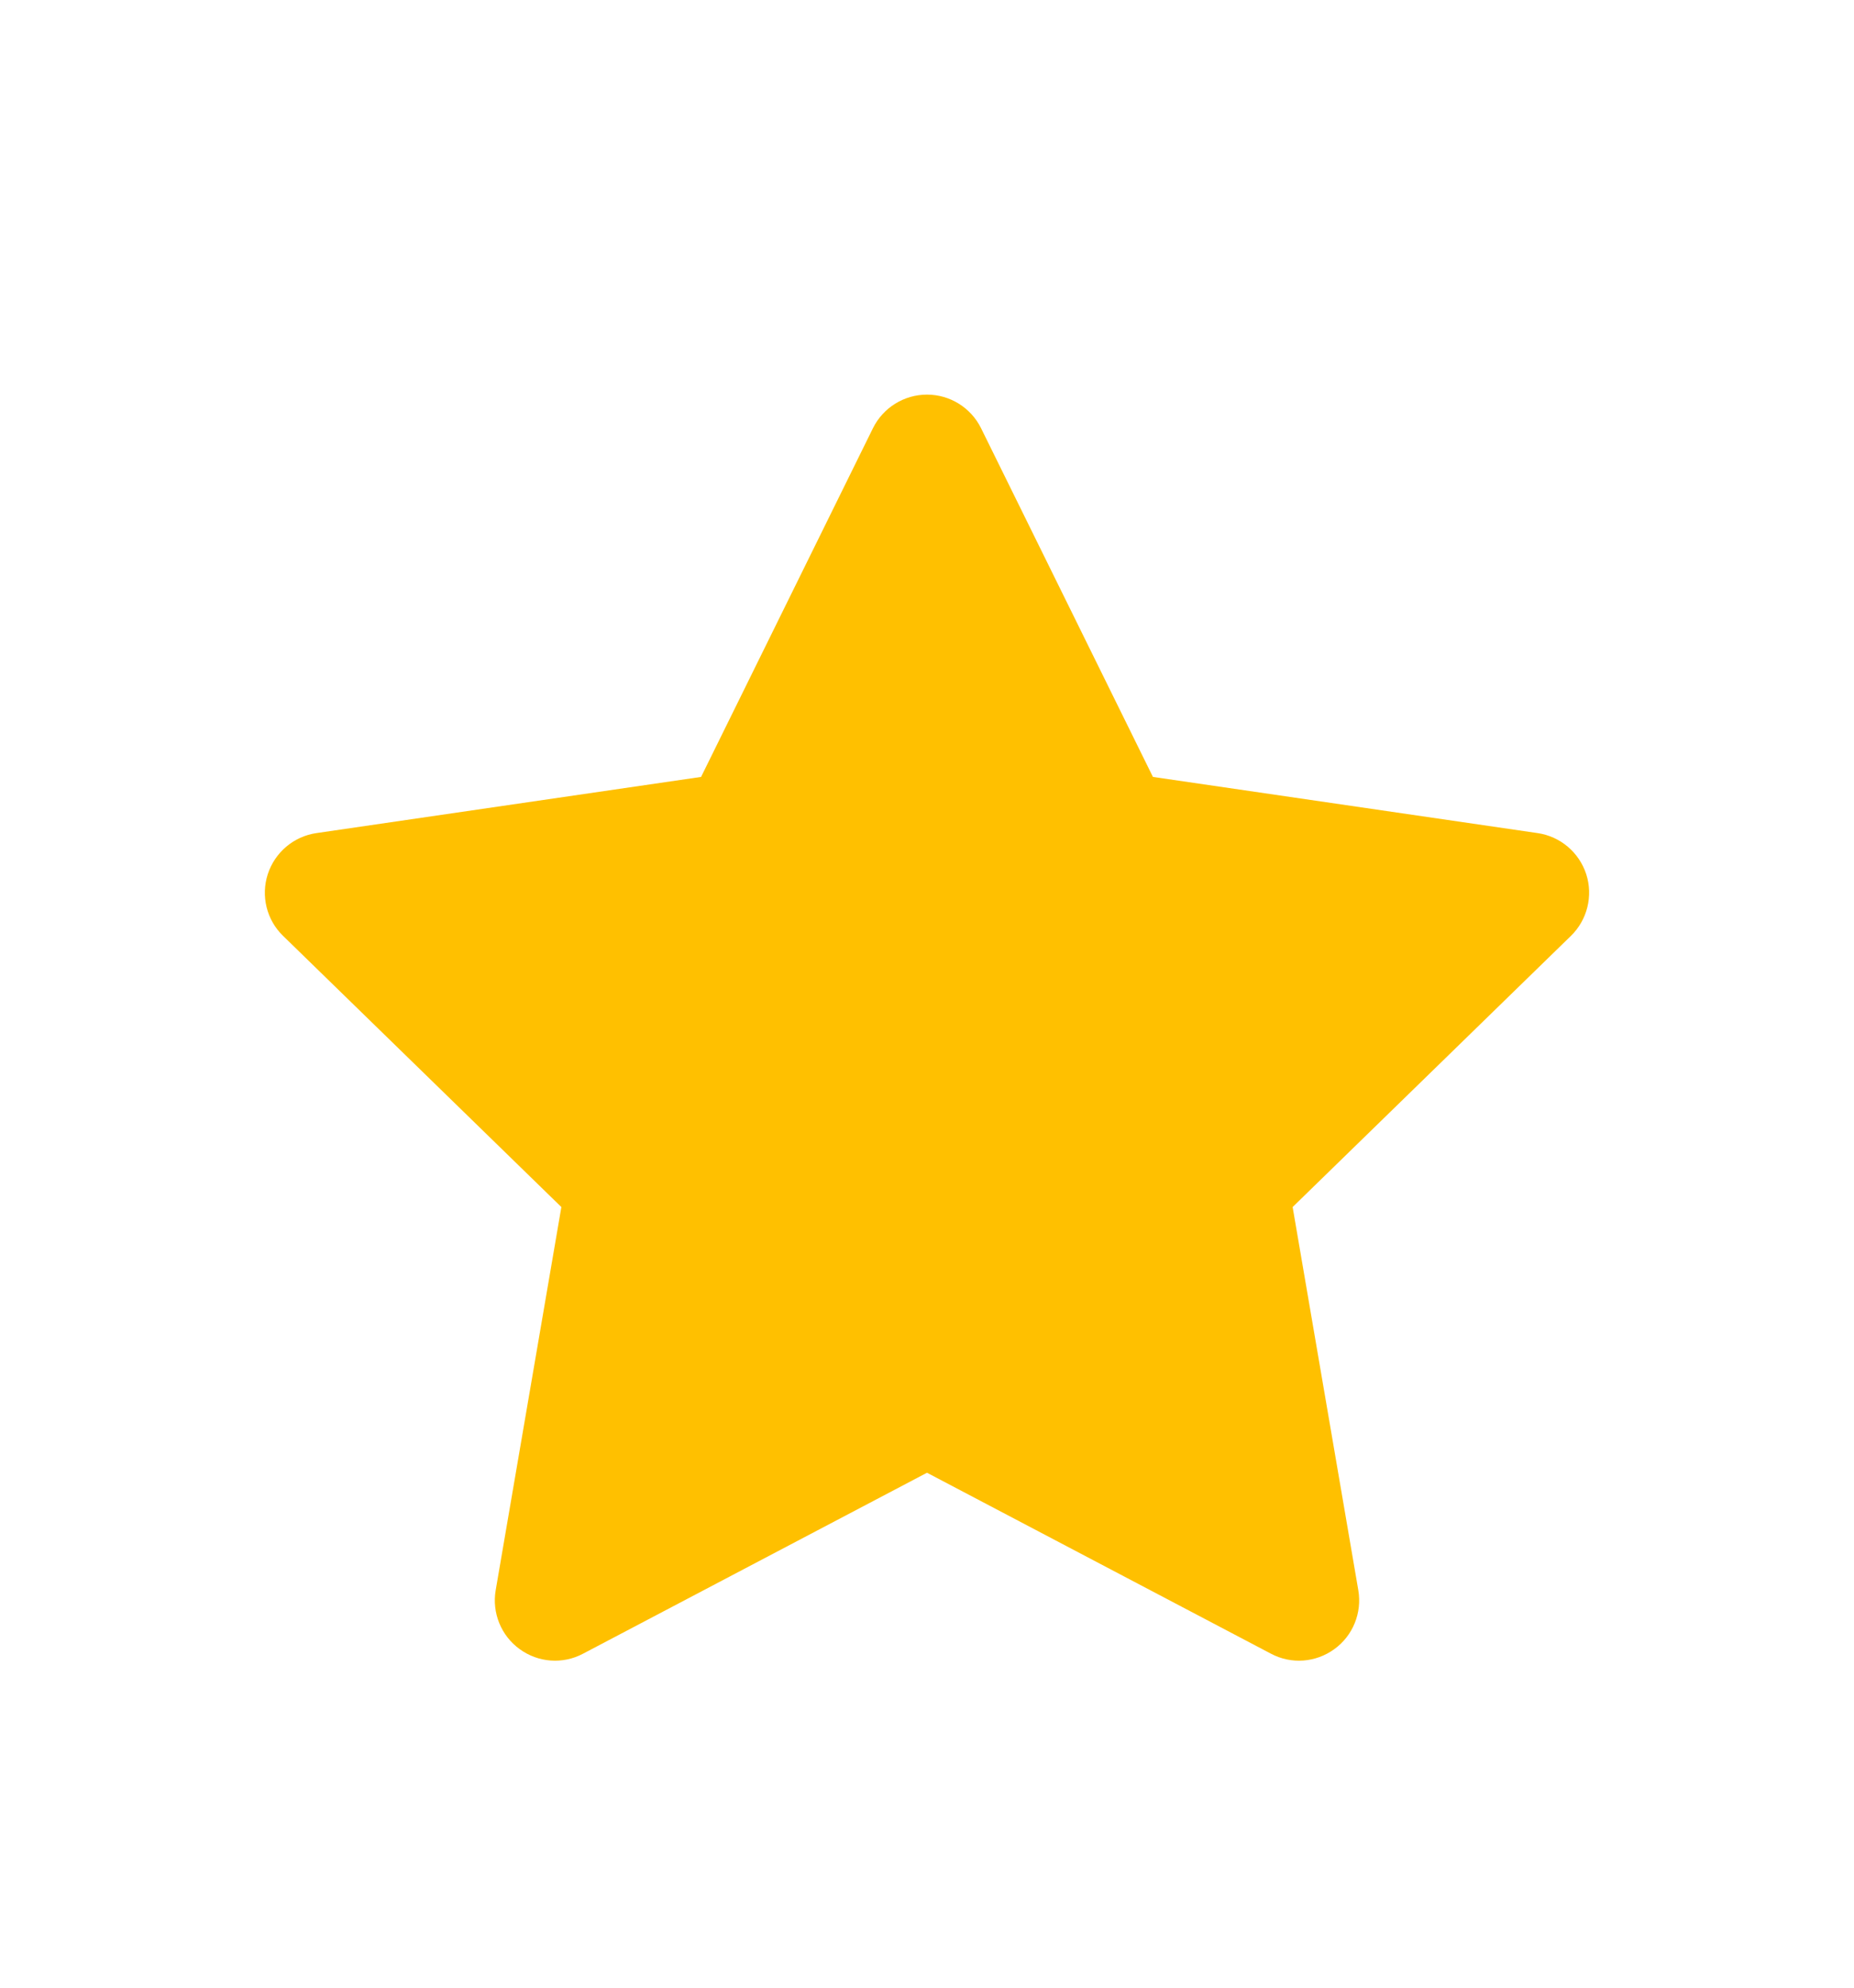 <svg width="14" height="15" viewBox="0 0 14 15" fill="none" xmlns="http://www.w3.org/2000/svg">
<g filter="url(#filter0_d_1207_31821)">
<path fill-rule="evenodd" clip-rule="evenodd" d="M7.408 3.231C7.331 3.076 7.173 2.978 7 2.978C6.827 2.978 6.669 3.076 6.592 3.231L5.294 5.863L2.389 6.287C2.218 6.312 2.076 6.432 2.022 6.597C1.969 6.761 2.013 6.942 2.137 7.062L4.239 9.109L3.743 12.001C3.714 12.171 3.784 12.344 3.924 12.445C4.064 12.547 4.249 12.561 4.402 12.48L7 11.114L9.598 12.48C9.751 12.561 9.936 12.547 10.076 12.445C10.216 12.344 10.286 12.171 10.257 12.001L9.761 9.109L11.863 7.062C11.986 6.942 12.031 6.761 11.978 6.597C11.924 6.432 11.782 6.312 11.611 6.287L8.706 5.863L7.408 3.231Z" fill="#FFC000"/>
</g>
<defs>
<filter id="filter0_d_1207_31821" x="-1" y="0" width="16" height="16" filterUnits="userSpaceOnUse" color-interpolation-filters="sRGB">
<feFlood flood-opacity="0" result="BackgroundImageFix"/>
<feColorMatrix in="SourceAlpha" type="matrix" values="0 0 0 0 0 0 0 0 0 0 0 0 0 0 0 0 0 0 127 0" result="hardAlpha"/>
<feOffset/>
<feGaussianBlur stdDeviation="1"/>
<feComposite in2="hardAlpha" operator="out"/>
<feColorMatrix type="matrix" values="0 0 0 0 0 0 0 0 0 0 0 0 0 0 0 0 0 0 0.25 0"/>
<feBlend mode="normal" in2="BackgroundImageFix" result="effect1_dropShadow_1207_31821"/>
<feBlend mode="normal" in="SourceGraphic" in2="effect1_dropShadow_1207_31821" result="shape"/>
</filter>
</defs>
</svg>
